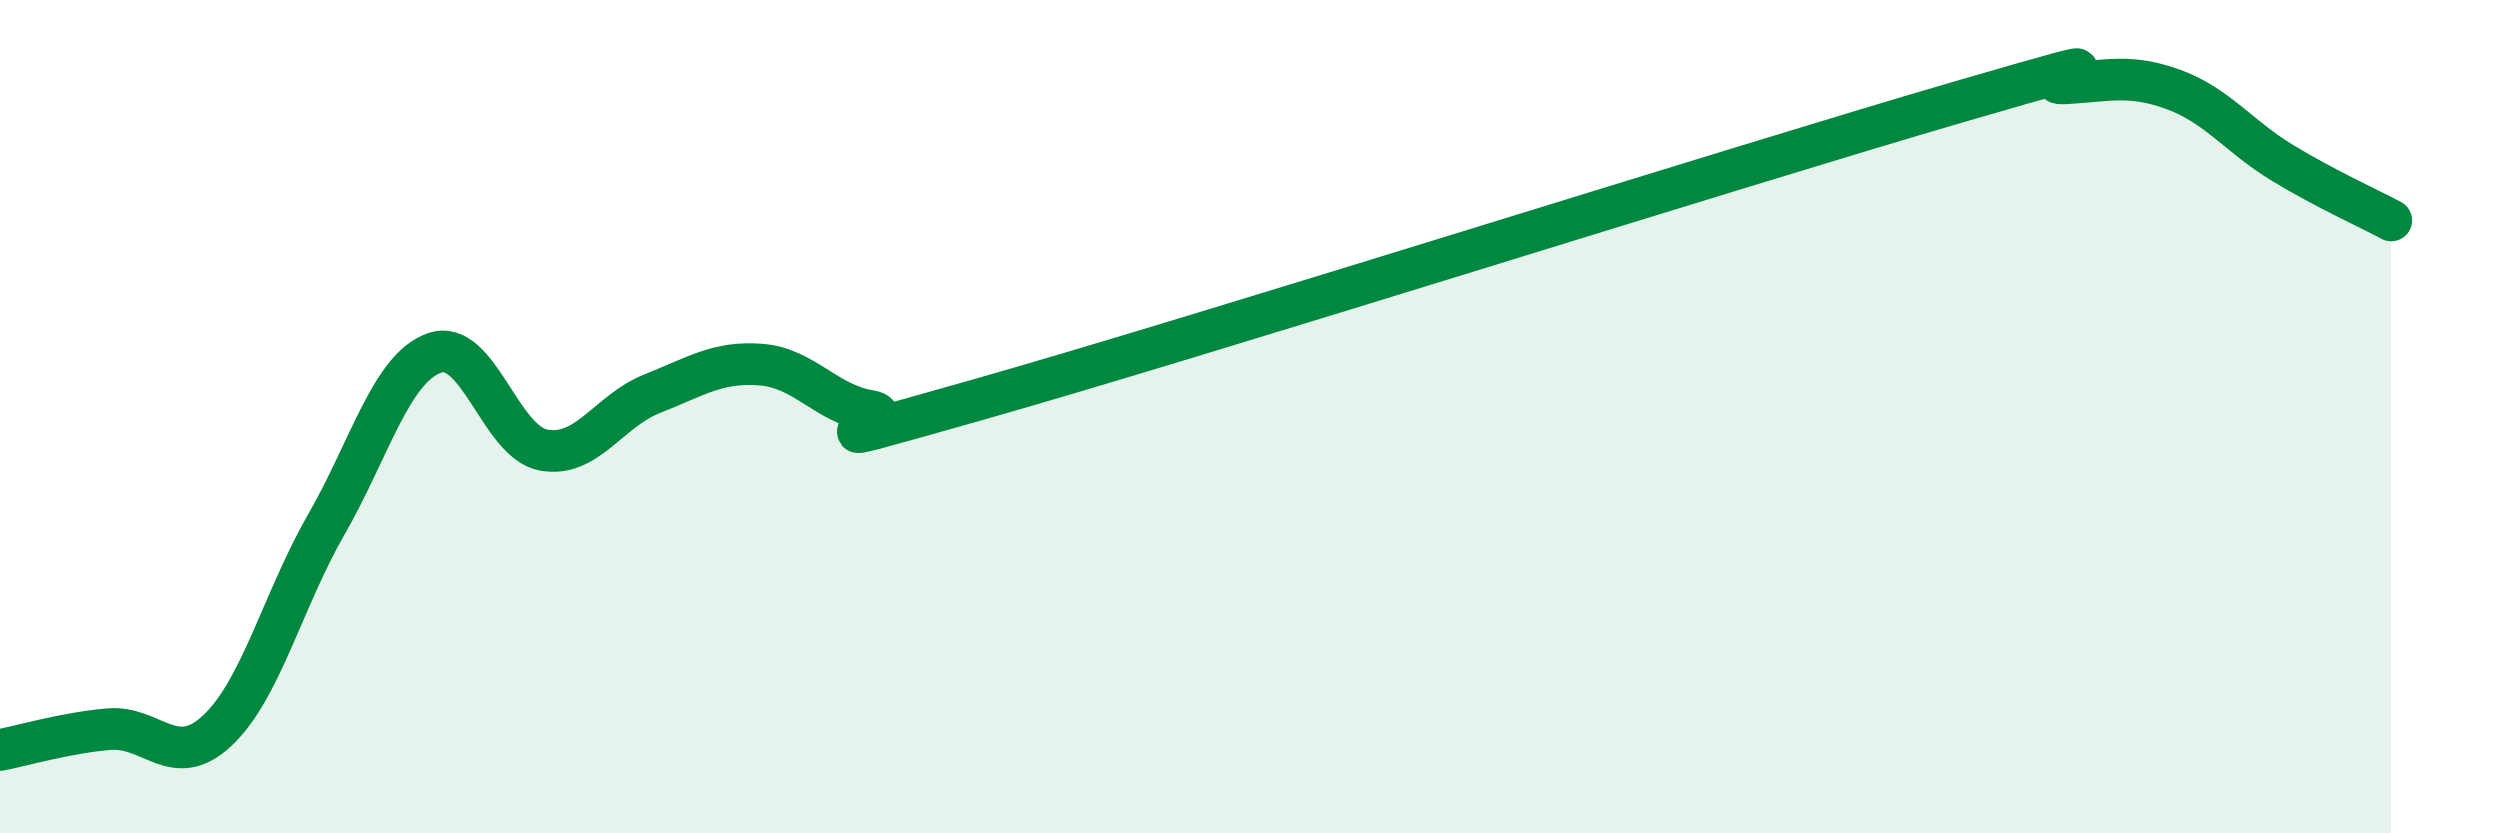 
    <svg width="60" height="20" viewBox="0 0 60 20" xmlns="http://www.w3.org/2000/svg">
      <path
        d="M 0,18 C 0.52,17.9 1.57,17.59 2.61,17.5 C 3.65,17.41 4.18,18.51 5.22,17.53 C 6.26,16.55 6.79,14.4 7.83,12.59 C 8.87,10.78 9.39,8.83 10.43,8.47 C 11.47,8.11 12,10.6 13.04,10.8 C 14.08,11 14.61,9.86 15.65,9.45 C 16.69,9.04 17.22,8.67 18.26,8.75 C 19.3,8.83 19.83,9.69 20.87,9.86 C 21.91,10.03 18.26,11.07 23.48,9.59 C 28.7,8.11 41.74,3.98 46.96,2.46 C 52.18,0.94 48.53,2.06 49.57,2 C 50.61,1.94 51.13,1.77 52.17,2.15 C 53.21,2.53 53.74,3.28 54.78,3.91 C 55.82,4.54 56.87,5.01 57.39,5.29L57.39 20L0 20Z"
        fill="#008740"
        opacity="0.1"
        stroke-linecap="round"
        stroke-linejoin="round"
      />
      <path
        d="M 0,18 C 0.52,17.9 1.57,17.59 2.61,17.5 C 3.65,17.41 4.18,18.51 5.22,17.53 C 6.26,16.55 6.79,14.4 7.83,12.59 C 8.87,10.78 9.39,8.83 10.43,8.47 C 11.47,8.11 12,10.6 13.04,10.8 C 14.08,11 14.61,9.86 15.65,9.45 C 16.69,9.04 17.22,8.67 18.26,8.75 C 19.3,8.83 19.83,9.69 20.87,9.86 C 21.91,10.03 18.26,11.07 23.48,9.59 C 28.7,8.11 41.74,3.98 46.96,2.46 C 52.18,0.94 48.53,2.06 49.57,2 C 50.61,1.94 51.13,1.77 52.17,2.15 C 53.21,2.53 53.74,3.28 54.78,3.91 C 55.82,4.54 56.87,5.01 57.39,5.29"
        stroke="#008740"
        stroke-width="1"
        fill="none"
        stroke-linecap="round"
        stroke-linejoin="round"
      />
    </svg>
  